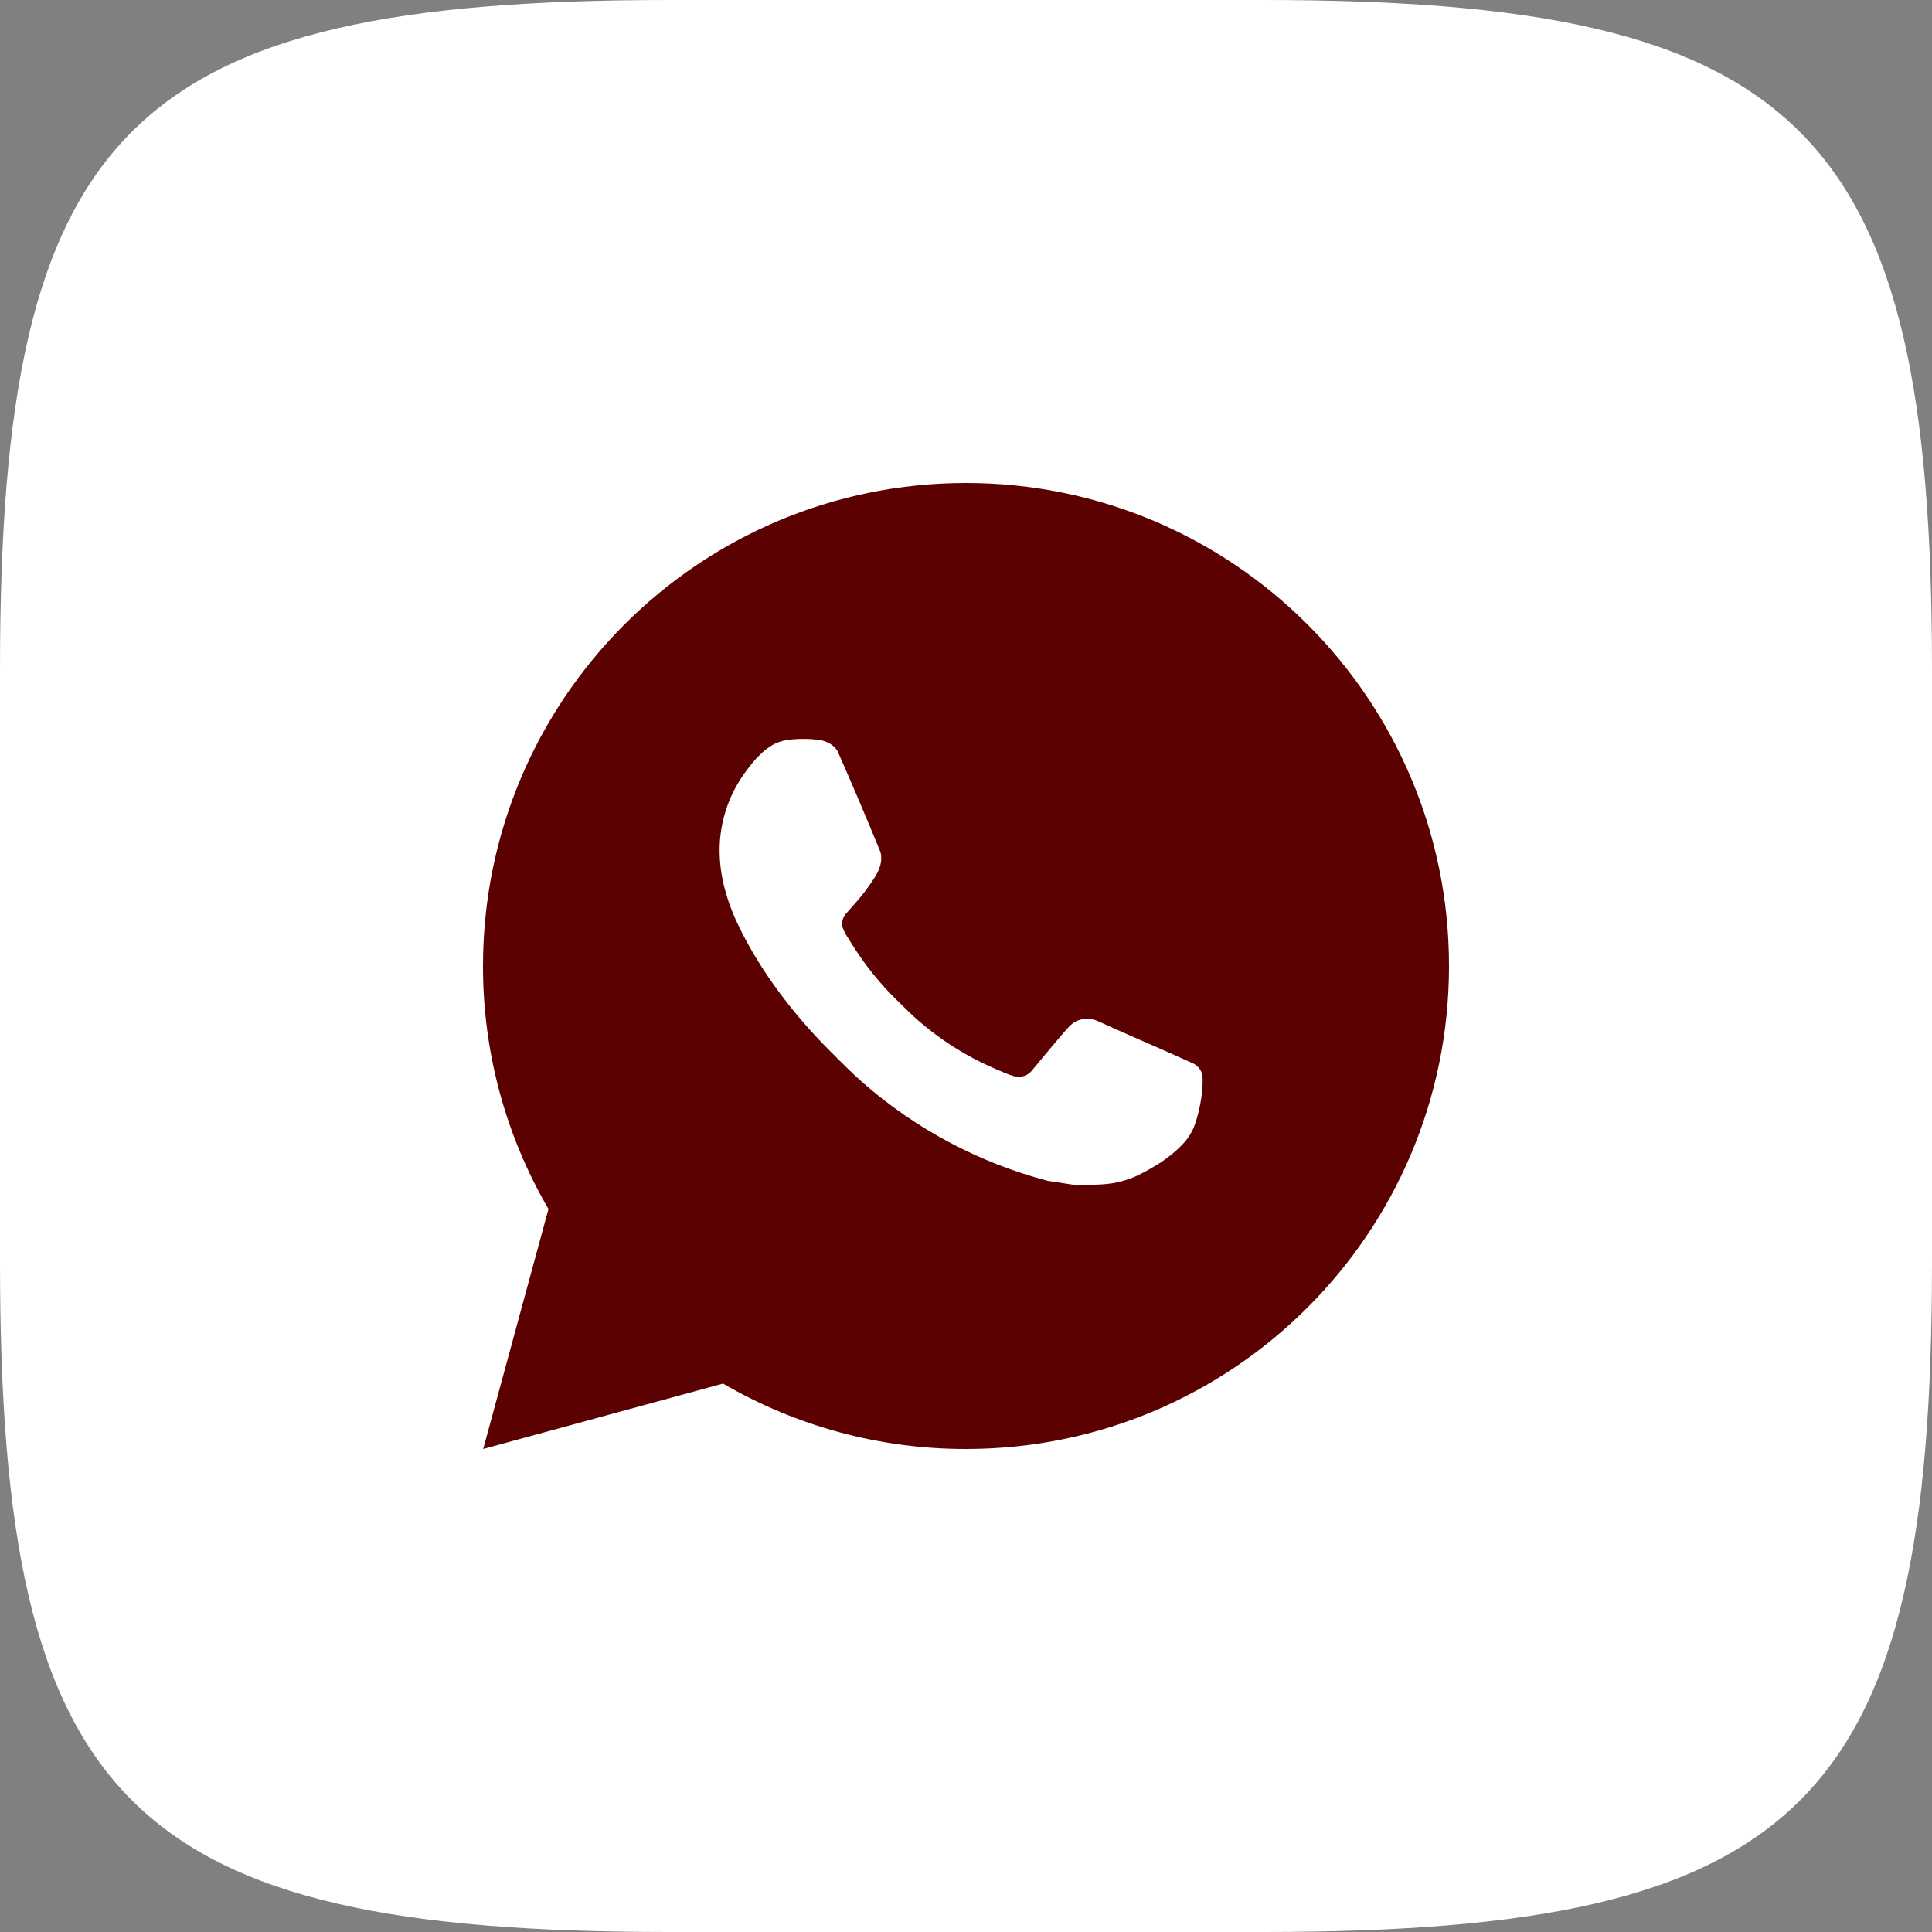 <svg width="28" height="28" viewBox="0 0 28 28" fill="none" xmlns="http://www.w3.org/2000/svg">
<rect x="0" y="0" width="28" height="28" fill="#808080" stroke="none"/>
<path d="M18.297 0H9.703C1.859 0 0 1.859 0 9.703V18.297C0 26.141 1.859 28 9.703 28H18.297C26.141 28 28 26.141 28 18.297V9.703C28 1.859 26.122 0 18.297 0ZM22.604 19.974L25 19.956C24.23 19.956 28.183 12.903 26.797 11.5C25.594 10.334 18.594 5 18.297 5C17.878 5 0 11.425 0 12L13.109 21.721C13.109 22.214 15.454 19.956 14.15 19.956C11.994 19.956 9.602 18.653 7.925 16.224C5.395 12.664 7.925 9.233 7.925 8.682C7.925 8.386 4.821 8.873 5.391 8.873L7.925 12.5C8.44 12.5 8.139 9.11 8.339 9.661C9.346 12.569 11.024 15.116 11.716 15.116C11.971 15.116 12.089 14.998 12.089 14.346V11.343C12.012 9.958 11.283 9.839 11.283 9.347C11.283 9.11 11.479 8.873 11.793 8.873H14.996C15.429 8.873 15.588 9.11 15.588 9.62V13.671C15.588 14.109 15.784 14.264 15.903 14.264C16.158 14.264 16.377 14.109 16.85 13.635C18.313 11.994 19.361 9.465 19.361 9.465C19.498 9.168 19.735 8.891 20.25 8.891H22.287C22.898 8.891 23.035 9.205 22.898 9.642C22.642 10.827 20.15 14.345 20.15 14.345C19.935 14.7 19.853 14.855 20.15 15.252C20.369 15.548 21.08 16.163 21.553 16.715C22.424 17.703 23.093 18.533 23.272 19.107C23.472 19.676 23.176 19.973 22.601 19.973L22.604 19.974Z" fill="white"/>
<path d="M14 7C17.866 7 21 10.134 21 14C21 17.866 17.866 21 14 21C12.763 21.002 11.548 20.675 10.479 20.052L7.003 21L7.949 17.522C7.325 16.453 6.998 15.238 7 14C7 10.134 10.134 7 14 7ZM11.614 10.71L11.474 10.716C11.384 10.722 11.296 10.746 11.214 10.786C11.138 10.829 11.069 10.882 11.008 10.945C10.924 11.024 10.877 11.093 10.825 11.159C10.567 11.496 10.427 11.909 10.429 12.334C10.431 12.677 10.52 13.011 10.66 13.323C10.947 13.954 11.418 14.623 12.039 15.242C12.189 15.392 12.336 15.541 12.494 15.681C13.267 16.361 14.187 16.851 15.182 17.113L15.58 17.174C15.709 17.181 15.839 17.171 15.969 17.165C16.173 17.154 16.372 17.099 16.552 17.003C16.644 16.956 16.733 16.904 16.82 16.849C16.82 16.849 16.85 16.829 16.908 16.786C17.002 16.716 17.06 16.666 17.139 16.584C17.198 16.524 17.247 16.453 17.286 16.373C17.34 16.259 17.395 16.041 17.417 15.86C17.434 15.721 17.429 15.646 17.427 15.599C17.424 15.524 17.362 15.446 17.294 15.413L16.887 15.231C16.887 15.231 16.278 14.965 15.905 14.796C15.866 14.779 15.825 14.769 15.782 14.767C15.734 14.762 15.686 14.768 15.64 14.783C15.595 14.798 15.553 14.823 15.518 14.856C15.514 14.855 15.467 14.895 14.961 15.508C14.932 15.547 14.892 15.576 14.846 15.592C14.8 15.609 14.751 15.611 14.704 15.599C14.658 15.587 14.613 15.571 14.57 15.553C14.483 15.516 14.453 15.502 14.393 15.477C13.992 15.302 13.62 15.065 13.291 14.775C13.203 14.698 13.121 14.614 13.037 14.533C12.761 14.269 12.521 13.971 12.323 13.645L12.281 13.579C12.252 13.534 12.228 13.486 12.21 13.435C12.184 13.332 12.253 13.25 12.253 13.25C12.253 13.25 12.423 13.063 12.502 12.963C12.579 12.865 12.644 12.769 12.686 12.701C12.769 12.569 12.795 12.432 12.751 12.326C12.555 11.848 12.353 11.371 12.144 10.898C12.102 10.804 11.98 10.737 11.868 10.723C11.831 10.719 11.793 10.715 11.755 10.712C11.661 10.707 11.567 10.708 11.473 10.715L11.614 10.71Z" fill="#5B0101"/>
</svg>

